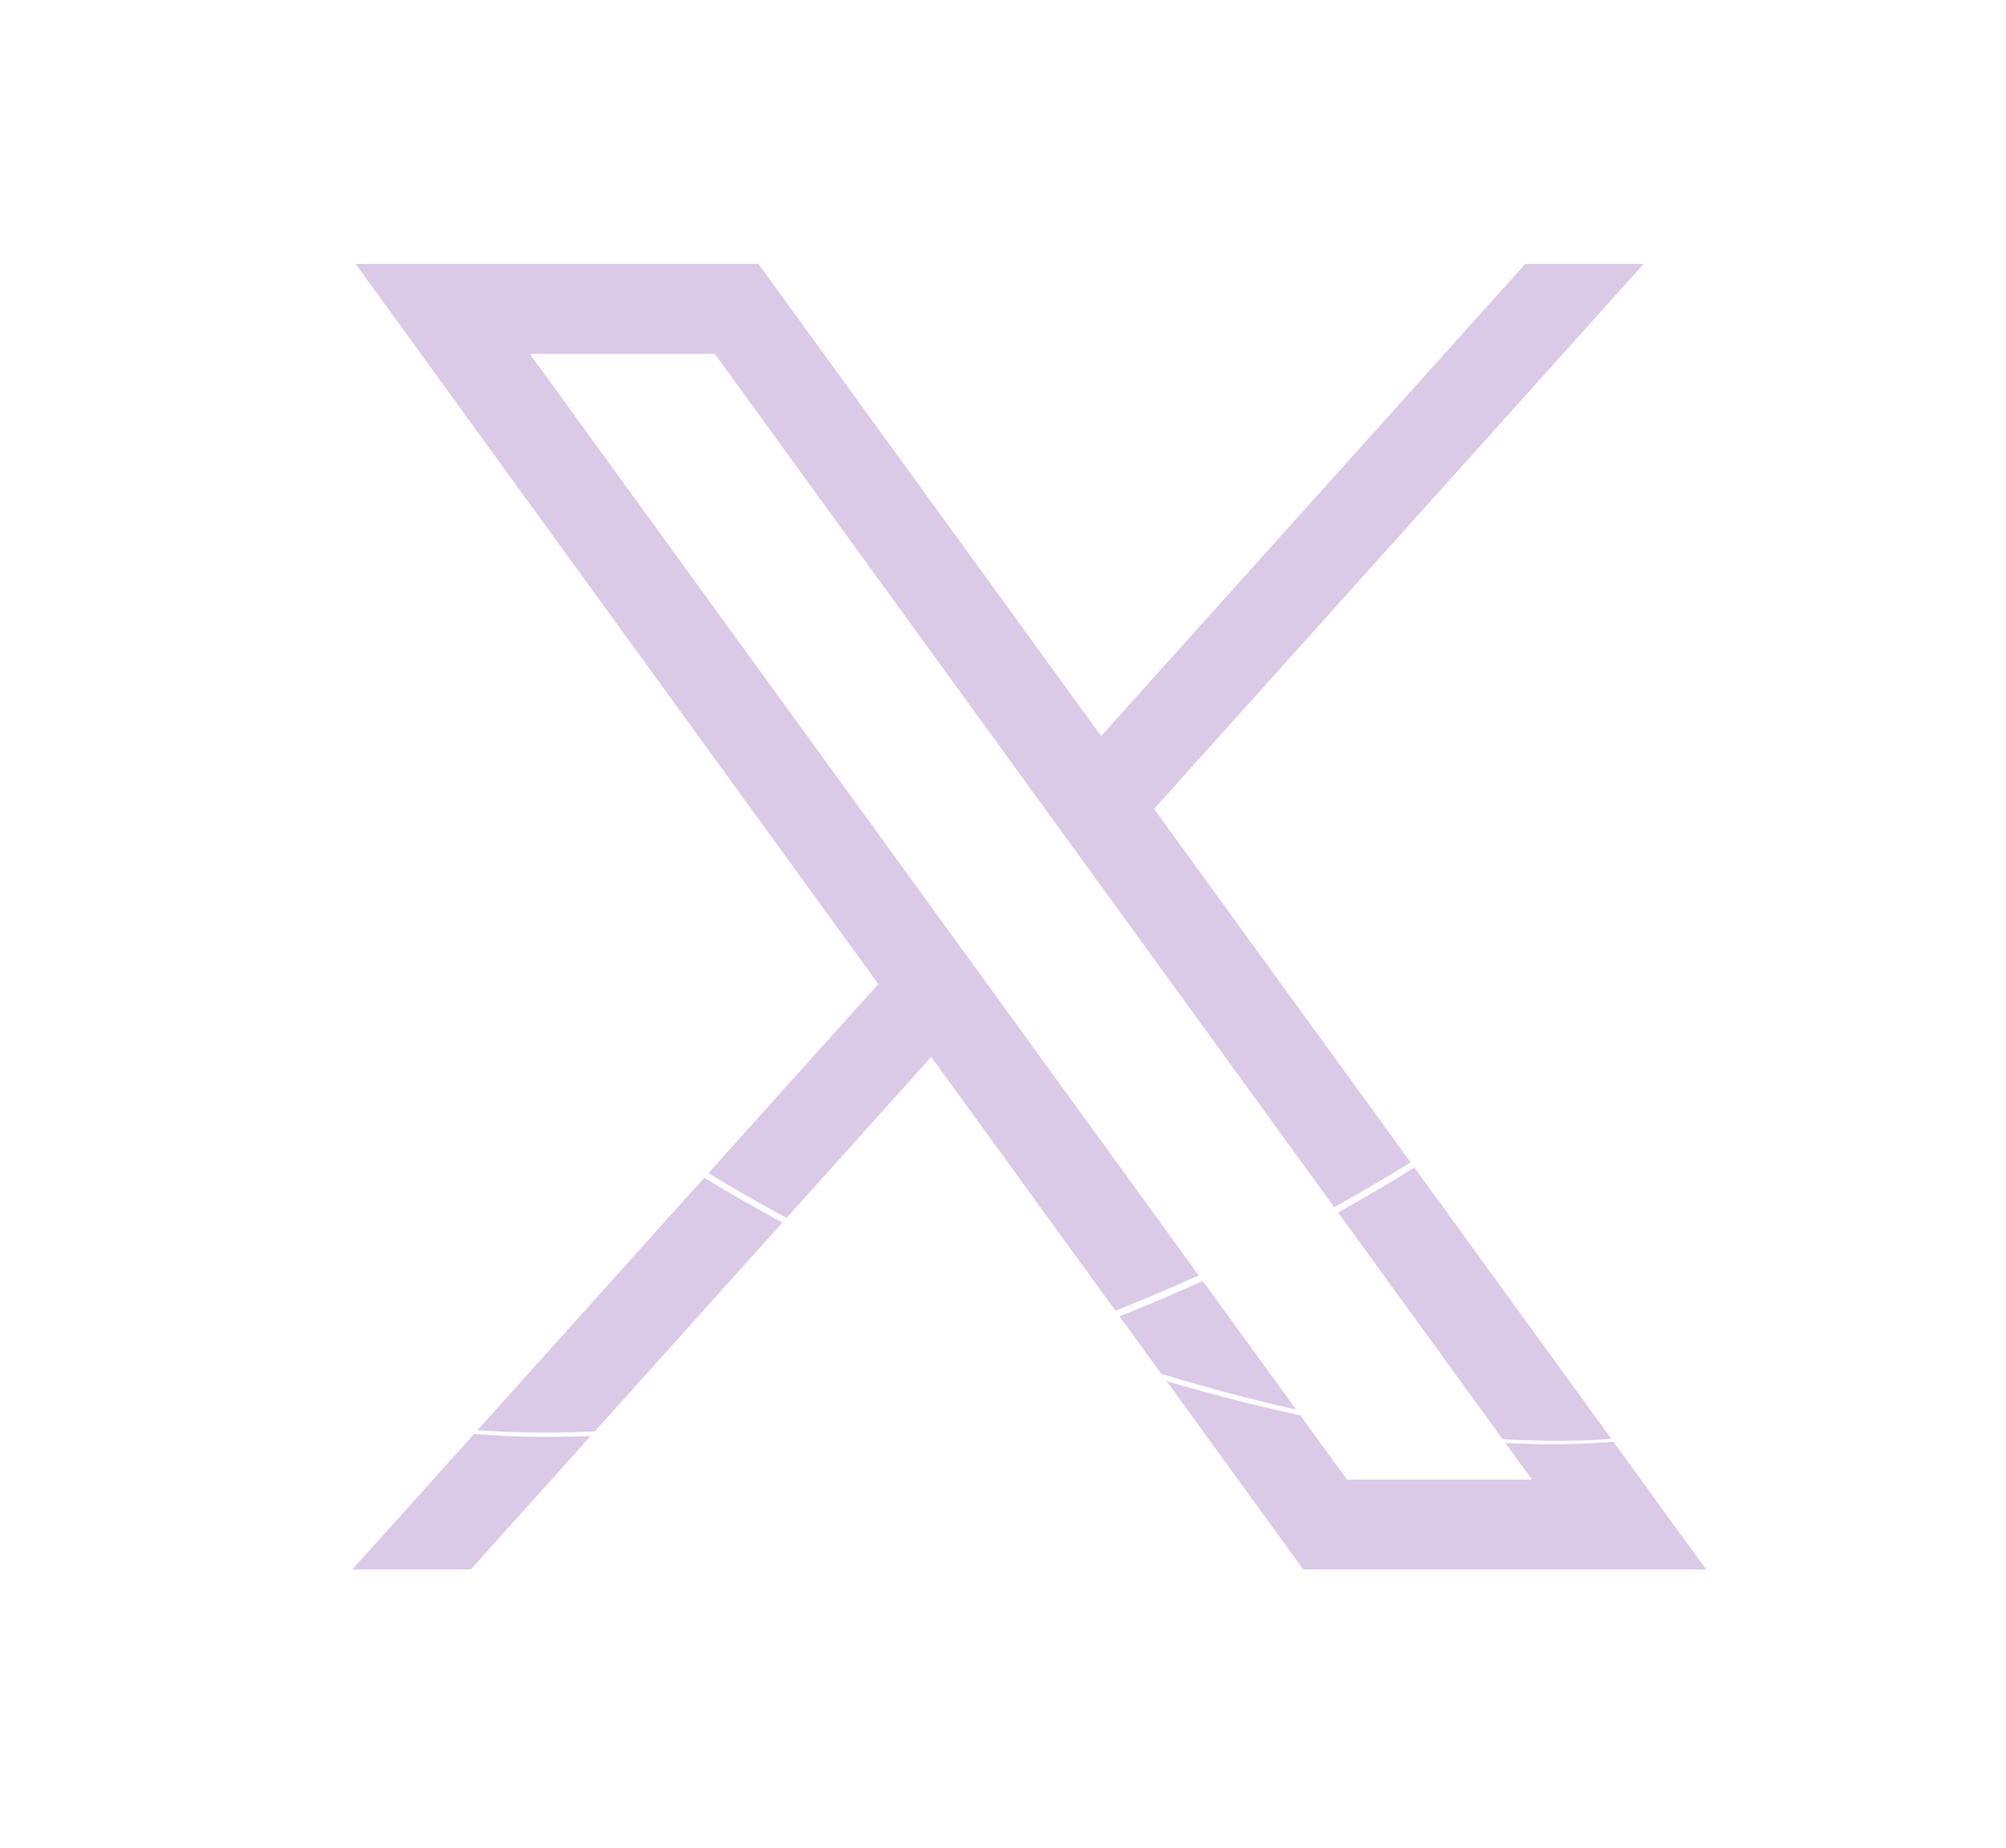 <svg width="38" height="35" viewBox="0 0 38 35" fill="none" xmlns="http://www.w3.org/2000/svg">
    <g id="Frame 1214135106">
        <g id="Group 190670167">
            <g id="Vector" filter="url(#filter0_ddd_175_5122)">
                <path
                    d="M3.785 8.887C5.648 5.889 10.185 6.324 13.255 6.817C19.969 8.145 26.314 11.444 31.188 16.133C33.32 18.344 36.217 21.768 34.705 24.947C36.171 21.794 33.238 18.366 31.124 16.195C26.241 11.555 19.915 8.269 13.237 6.902C10.199 6.4 5.657 5.938 3.785 8.887Z"
                    fill="white" />
            </g>
            <g id="Vector_2" filter="url(#filter1_ddd_175_5122)">
                <path
                    d="M3.739 24.336C2.505 20.952 5.609 17.678 7.869 15.594C13.003 11.19 19.476 8.329 26.153 7.523C29.198 7.27 33.668 7.195 35.263 10.422C33.666 7.25 29.172 7.351 26.164 7.614C19.523 8.462 13.071 11.311 7.931 15.665C5.687 17.724 2.554 20.983 3.744 24.34L3.739 24.336Z"
                    fill="white" />
            </g>
            <path id="path1009"
                d="M6.737 5L16.638 18.64L6.674 29.73H8.917L17.64 20.02L24.689 29.73H32.32L21.861 15.323L31.135 5H28.893L20.859 13.942L14.368 5H6.737ZM10.035 6.702H13.54L29.021 28.028H25.516L10.035 6.702Z"
                fill="#DBC9E8" />
            <g id="Vector_3" filter="url(#filter2_ddd_175_5122)">
                <path
                    d="M35.119 10.296C36.353 13.68 33.249 16.954 30.99 19.038C25.855 23.446 19.382 26.303 12.705 27.109C9.66 27.362 5.19 27.438 3.596 24.21C5.193 27.382 9.687 27.281 12.695 27.018C19.335 26.17 25.787 23.321 30.928 18.967C33.172 16.908 36.304 13.649 35.114 10.292L35.119 10.296Z"
                    fill="white" />
            </g>
            <g id="Vector_4" filter="url(#filter3_ddd_175_5122)">
                <path
                    d="M35.125 25.041C33.262 27.908 28.725 27.491 25.655 27.02C18.941 25.75 12.596 22.595 7.722 18.109C5.586 15.994 2.694 12.72 4.206 9.679C2.739 12.694 5.673 15.973 7.786 18.05C12.669 22.488 18.996 25.631 25.673 26.939C28.711 27.419 33.252 27.861 35.125 25.041Z"
                    fill="white" />
            </g>
        </g>
    </g>
    <defs>
        <filter id="filter0_ddd_175_5122" x="1.193" y="3.873" width="36.524" height="23.666"
            filterUnits="userSpaceOnUse" color-interpolation-filters="sRGB">
            <feFlood flood-opacity="0" result="BackgroundImageFix" />
            <feColorMatrix in="SourceAlpha" type="matrix"
                values="0 0 0 0 0 0 0 0 0 0 0 0 0 0 0 0 0 0 127 0" result="hardAlpha" />
            <feOffset />
            <feGaussianBlur stdDeviation="1.296" />
            <feComposite in2="hardAlpha" operator="out" />
            <feColorMatrix type="matrix"
                values="0 0 0 0 0.353 0 0 0 0 0.871 0 0 0 0 0.906 0 0 0 1 0" />
            <feBlend mode="normal" in2="BackgroundImageFix" result="effect1_dropShadow_175_5122" />
            <feColorMatrix in="SourceAlpha" type="matrix"
                values="0 0 0 0 0 0 0 0 0 0 0 0 0 0 0 0 0 0 127 0" result="hardAlpha" />
            <feOffset />
            <feGaussianBlur stdDeviation="0.324" />
            <feComposite in2="hardAlpha" operator="out" />
            <feColorMatrix type="matrix"
                values="0 0 0 0 0.353 0 0 0 0 0.871 0 0 0 0 0.906 0 0 0 1 0" />
            <feBlend mode="normal" in2="effect1_dropShadow_175_5122"
                result="effect2_dropShadow_175_5122" />
            <feColorMatrix in="SourceAlpha" type="matrix"
                values="0 0 0 0 0 0 0 0 0 0 0 0 0 0 0 0 0 0 127 0" result="hardAlpha" />
            <feOffset />
            <feGaussianBlur stdDeviation="0.648" />
            <feComposite in2="hardAlpha" operator="out" />
            <feColorMatrix type="matrix"
                values="0 0 0 0 0.353 0 0 0 0 0.871 0 0 0 0 0.906 0 0 0 1 0" />
            <feBlend mode="normal" in2="effect2_dropShadow_175_5122"
                result="effect3_dropShadow_175_5122" />
            <feBlend mode="normal" in="SourceGraphic" in2="effect3_dropShadow_175_5122"
                result="shape" />
        </filter>
        <filter id="filter1_ddd_175_5122" x="0.867" y="4.822" width="36.988" height="22.11"
            filterUnits="userSpaceOnUse" color-interpolation-filters="sRGB">
            <feFlood flood-opacity="0" result="BackgroundImageFix" />
            <feColorMatrix in="SourceAlpha" type="matrix"
                values="0 0 0 0 0 0 0 0 0 0 0 0 0 0 0 0 0 0 127 0" result="hardAlpha" />
            <feOffset />
            <feGaussianBlur stdDeviation="1.296" />
            <feComposite in2="hardAlpha" operator="out" />
            <feColorMatrix type="matrix"
                values="0 0 0 0 0.353 0 0 0 0 0.871 0 0 0 0 0.906 0 0 0 1 0" />
            <feBlend mode="normal" in2="BackgroundImageFix" result="effect1_dropShadow_175_5122" />
            <feColorMatrix in="SourceAlpha" type="matrix"
                values="0 0 0 0 0 0 0 0 0 0 0 0 0 0 0 0 0 0 127 0" result="hardAlpha" />
            <feOffset />
            <feGaussianBlur stdDeviation="0.324" />
            <feComposite in2="hardAlpha" operator="out" />
            <feColorMatrix type="matrix"
                values="0 0 0 0 0.353 0 0 0 0 0.871 0 0 0 0 0.906 0 0 0 1 0" />
            <feBlend mode="normal" in2="effect1_dropShadow_175_5122"
                result="effect2_dropShadow_175_5122" />
            <feColorMatrix in="SourceAlpha" type="matrix"
                values="0 0 0 0 0 0 0 0 0 0 0 0 0 0 0 0 0 0 127 0" result="hardAlpha" />
            <feOffset />
            <feGaussianBlur stdDeviation="0.972" />
            <feComposite in2="hardAlpha" operator="out" />
            <feColorMatrix type="matrix"
                values="0 0 0 0 0.353 0 0 0 0 0.871 0 0 0 0 0.906 0 0 0 1 0" />
            <feBlend mode="normal" in2="effect2_dropShadow_175_5122"
                result="effect3_dropShadow_175_5122" />
            <feBlend mode="normal" in="SourceGraphic" in2="effect3_dropShadow_175_5122"
                result="shape" />
        </filter>
        <filter id="filter2_ddd_175_5122" x="1.004" y="7.7" width="36.988" height="22.11"
            filterUnits="userSpaceOnUse" color-interpolation-filters="sRGB">
            <feFlood flood-opacity="0" result="BackgroundImageFix" />
            <feColorMatrix in="SourceAlpha" type="matrix"
                values="0 0 0 0 0 0 0 0 0 0 0 0 0 0 0 0 0 0 127 0" result="hardAlpha" />
            <feOffset />
            <feGaussianBlur stdDeviation="1.296" />
            <feComposite in2="hardAlpha" operator="out" />
            <feColorMatrix type="matrix"
                values="0 0 0 0 0.353 0 0 0 0 0.871 0 0 0 0 0.906 0 0 0 1 0" />
            <feBlend mode="normal" in2="BackgroundImageFix" result="effect1_dropShadow_175_5122" />
            <feColorMatrix in="SourceAlpha" type="matrix"
                values="0 0 0 0 0 0 0 0 0 0 0 0 0 0 0 0 0 0 127 0" result="hardAlpha" />
            <feOffset />
            <feGaussianBlur stdDeviation="0.972" />
            <feComposite in2="hardAlpha" operator="out" />
            <feColorMatrix type="matrix"
                values="0 0 0 0 0.353 0 0 0 0 0.871 0 0 0 0 0.906 0 0 0 1 0" />
            <feBlend mode="normal" in2="effect1_dropShadow_175_5122"
                result="effect2_dropShadow_175_5122" />
            <feColorMatrix in="SourceAlpha" type="matrix"
                values="0 0 0 0 0 0 0 0 0 0 0 0 0 0 0 0 0 0 127 0" result="hardAlpha" />
            <feOffset />
            <feGaussianBlur stdDeviation="0.324" />
            <feComposite in2="hardAlpha" operator="out" />
            <feColorMatrix type="matrix"
                values="0 0 0 0 0.353 0 0 0 0 0.871 0 0 0 0 0.906 0 0 0 1 0" />
            <feBlend mode="normal" in2="effect2_dropShadow_175_5122"
                result="effect3_dropShadow_175_5122" />
            <feBlend mode="normal" in="SourceGraphic" in2="effect3_dropShadow_175_5122"
                result="shape" />
        </filter>
        <filter id="filter3_ddd_175_5122" x="1.193" y="7.087" width="36.524" height="22.863"
            filterUnits="userSpaceOnUse" color-interpolation-filters="sRGB">
            <feFlood flood-opacity="0" result="BackgroundImageFix" />
            <feColorMatrix in="SourceAlpha" type="matrix"
                values="0 0 0 0 0 0 0 0 0 0 0 0 0 0 0 0 0 0 127 0" result="hardAlpha" />
            <feOffset />
            <feGaussianBlur stdDeviation="1.296" />
            <feComposite in2="hardAlpha" operator="out" />
            <feColorMatrix type="matrix"
                values="0 0 0 0 0.353 0 0 0 0 0.871 0 0 0 0 0.906 0 0 0 1 0" />
            <feBlend mode="normal" in2="BackgroundImageFix" result="effect1_dropShadow_175_5122" />
            <feColorMatrix in="SourceAlpha" type="matrix"
                values="0 0 0 0 0 0 0 0 0 0 0 0 0 0 0 0 0 0 127 0" result="hardAlpha" />
            <feOffset />
            <feGaussianBlur stdDeviation="0.324" />
            <feComposite in2="hardAlpha" operator="out" />
            <feColorMatrix type="matrix"
                values="0 0 0 0 0.353 0 0 0 0 0.871 0 0 0 0 0.906 0 0 0 1 0" />
            <feBlend mode="normal" in2="effect1_dropShadow_175_5122"
                result="effect2_dropShadow_175_5122" />
            <feColorMatrix in="SourceAlpha" type="matrix"
                values="0 0 0 0 0 0 0 0 0 0 0 0 0 0 0 0 0 0 127 0" result="hardAlpha" />
            <feOffset />
            <feGaussianBlur stdDeviation="0.972" />
            <feComposite in2="hardAlpha" operator="out" />
            <feColorMatrix type="matrix"
                values="0 0 0 0 0.353 0 0 0 0 0.871 0 0 0 0 0.906 0 0 0 1 0" />
            <feBlend mode="normal" in2="effect2_dropShadow_175_5122"
                result="effect3_dropShadow_175_5122" />
            <feBlend mode="normal" in="SourceGraphic" in2="effect3_dropShadow_175_5122"
                result="shape" />
        </filter>
    </defs>
</svg>